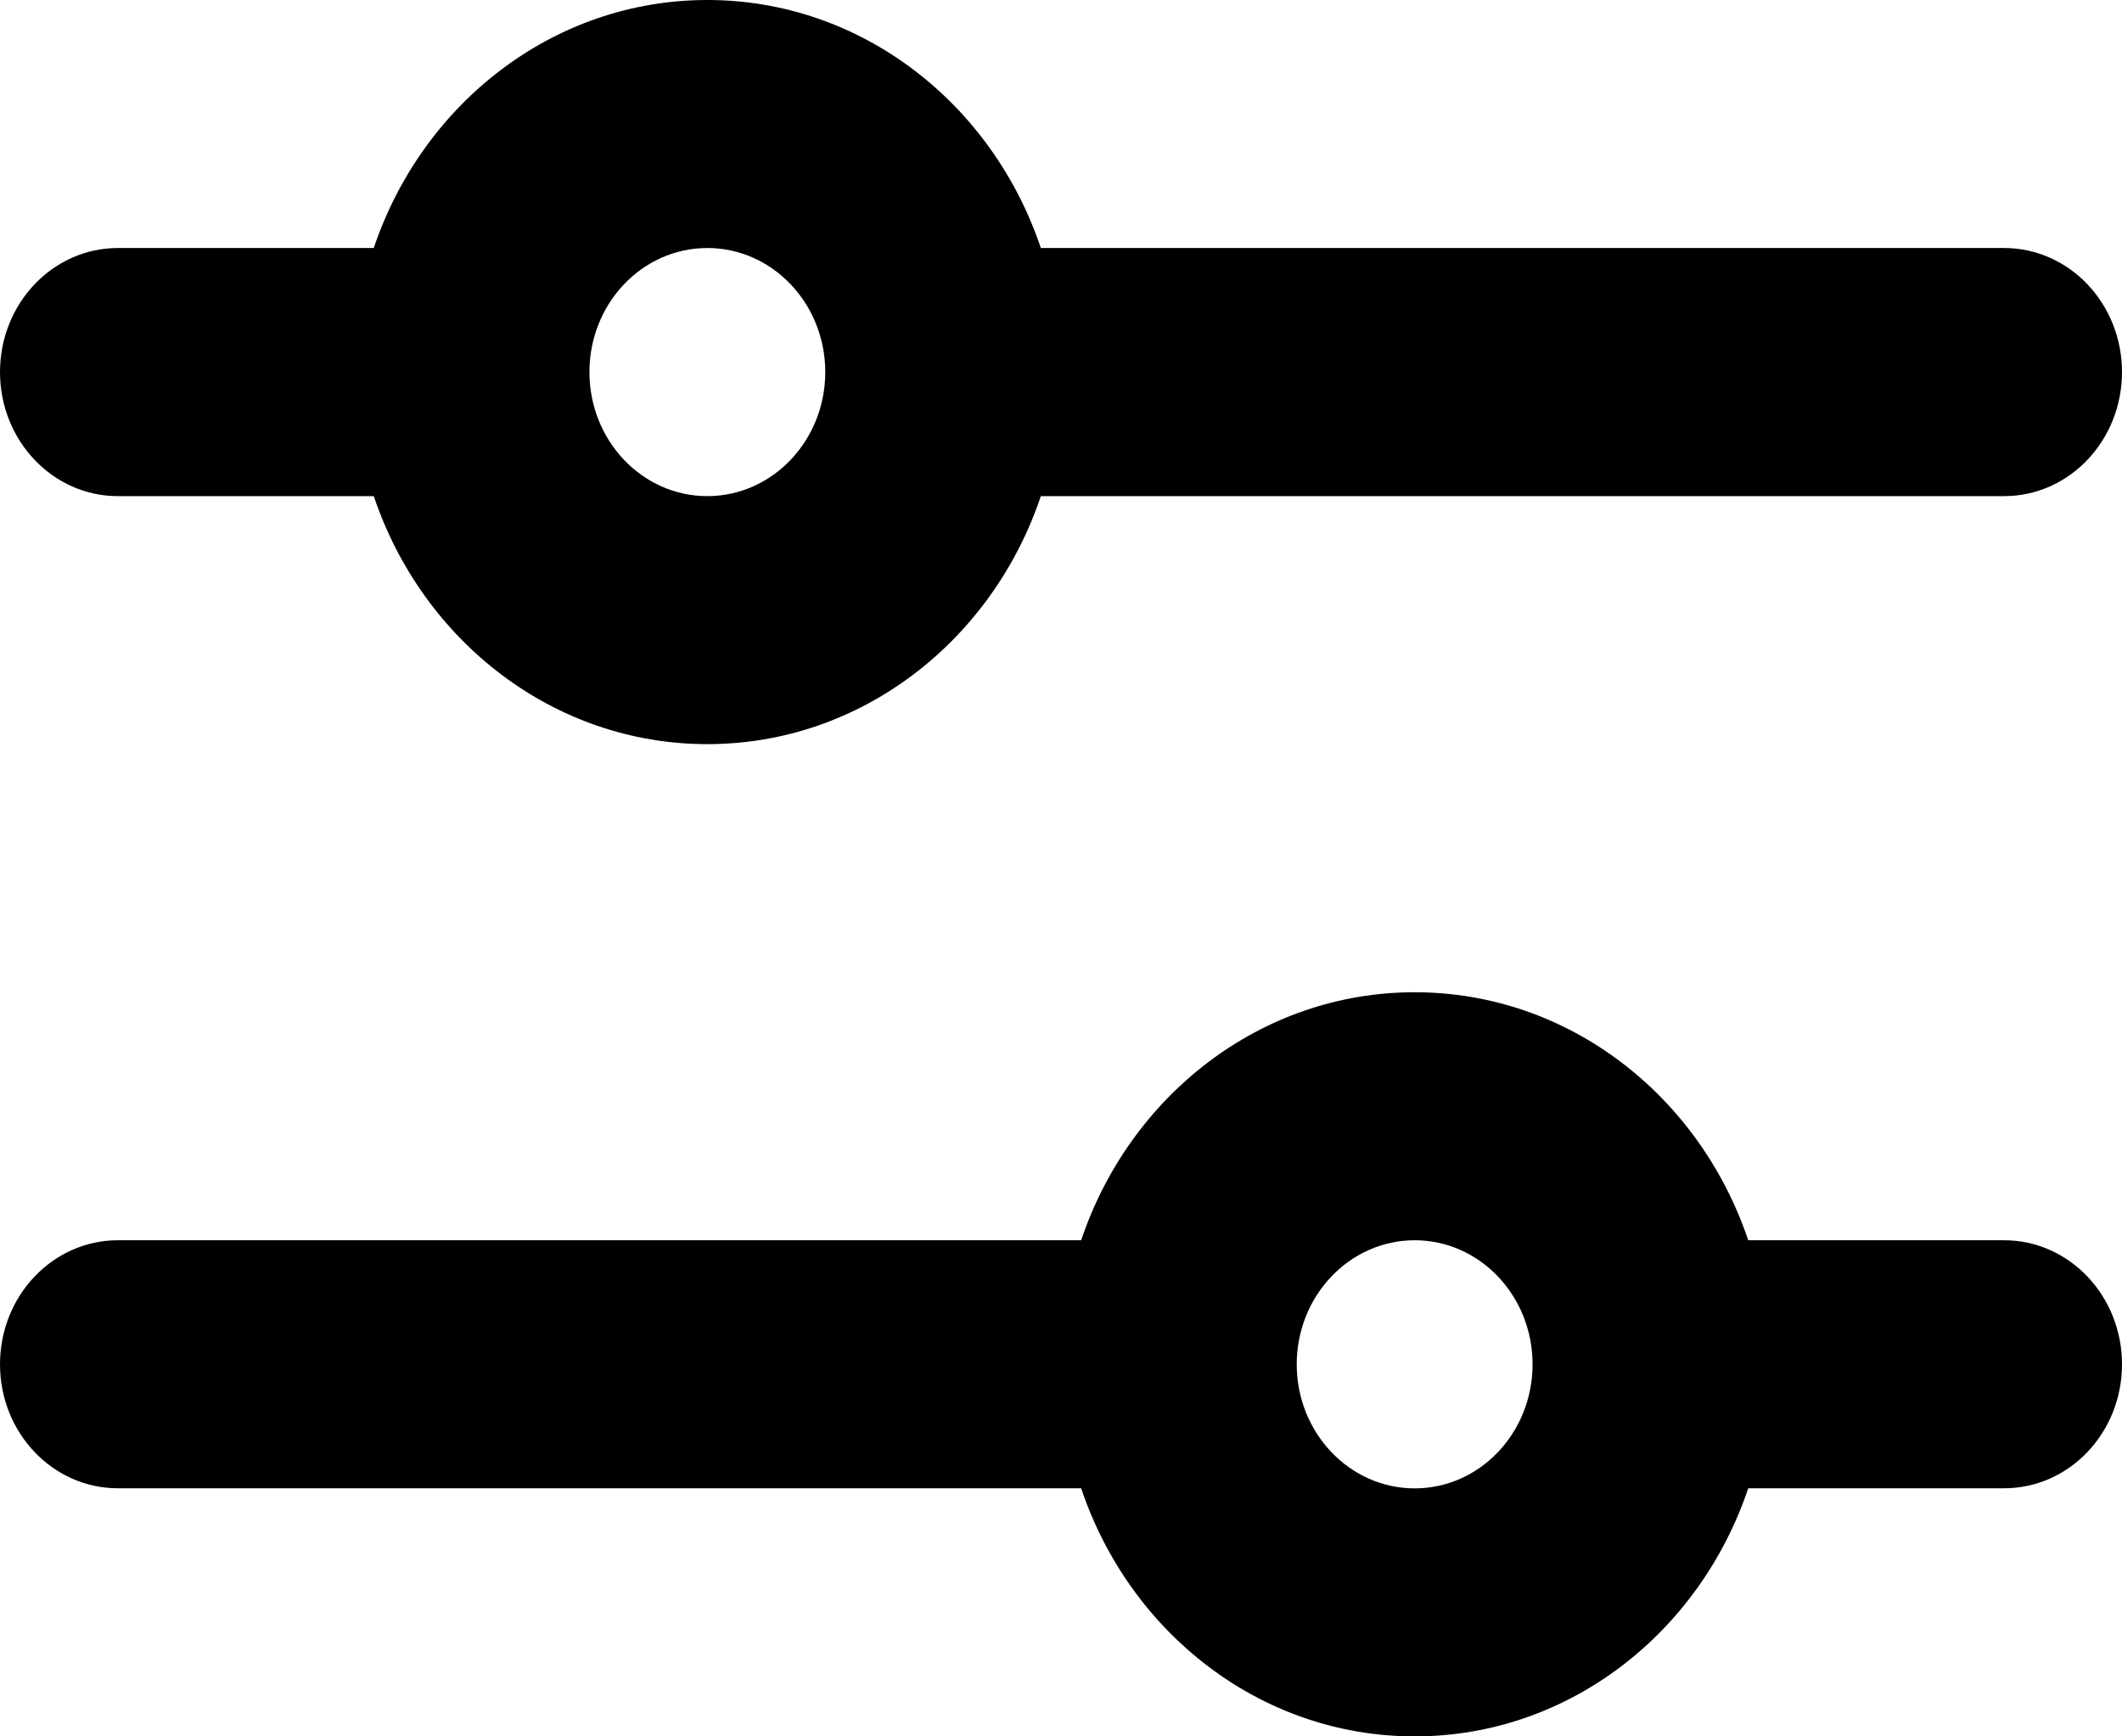 <svg width="22" height="18" viewBox="0 0 22 18" fill="none" xmlns="http://www.w3.org/2000/svg">
<path fill-rule="evenodd" clip-rule="evenodd" d="M7.333 0C8.93 0 10.288 1.073 10.791 2.571H20.778C21.453 2.571 22 3.147 22 3.857C22 4.567 21.453 5.143 20.778 5.143H10.791C10.288 6.641 8.93 7.714 7.333 7.714C5.737 7.714 4.379 6.641 3.875 5.143H1.222C0.547 5.143 0 4.567 0 3.857C0 3.147 0.547 2.571 1.222 2.571H3.875C4.379 1.073 5.737 0 7.333 0ZM8.556 3.857C8.556 3.147 8.008 2.571 7.333 2.571C6.658 2.571 6.111 3.147 6.111 3.857C6.111 4.567 6.658 5.143 7.333 5.143C8.008 5.143 8.556 4.567 8.556 3.857Z" fill="black"/>
<path fill-rule="evenodd" clip-rule="evenodd" d="M14.667 10.286C16.263 10.286 17.621 11.359 18.125 12.857H20.778C21.453 12.857 22 13.433 22 14.143C22 14.853 21.453 15.428 20.778 15.428H18.125C17.621 16.927 16.263 18 14.667 18C13.07 18 11.712 16.927 11.209 15.428H1.222C0.547 15.428 2.3312e-05 14.853 2.3312e-05 14.143C2.3312e-05 13.433 0.547 12.857 1.222 12.857H11.209C11.712 11.359 13.07 10.286 14.667 10.286ZM15.889 14.143C15.889 13.433 15.342 12.857 14.667 12.857C13.992 12.857 13.444 13.433 13.444 14.143C13.444 14.853 13.992 15.429 14.667 15.429C15.342 15.429 15.889 14.853 15.889 14.143Z" fill="black"/>
</svg>
